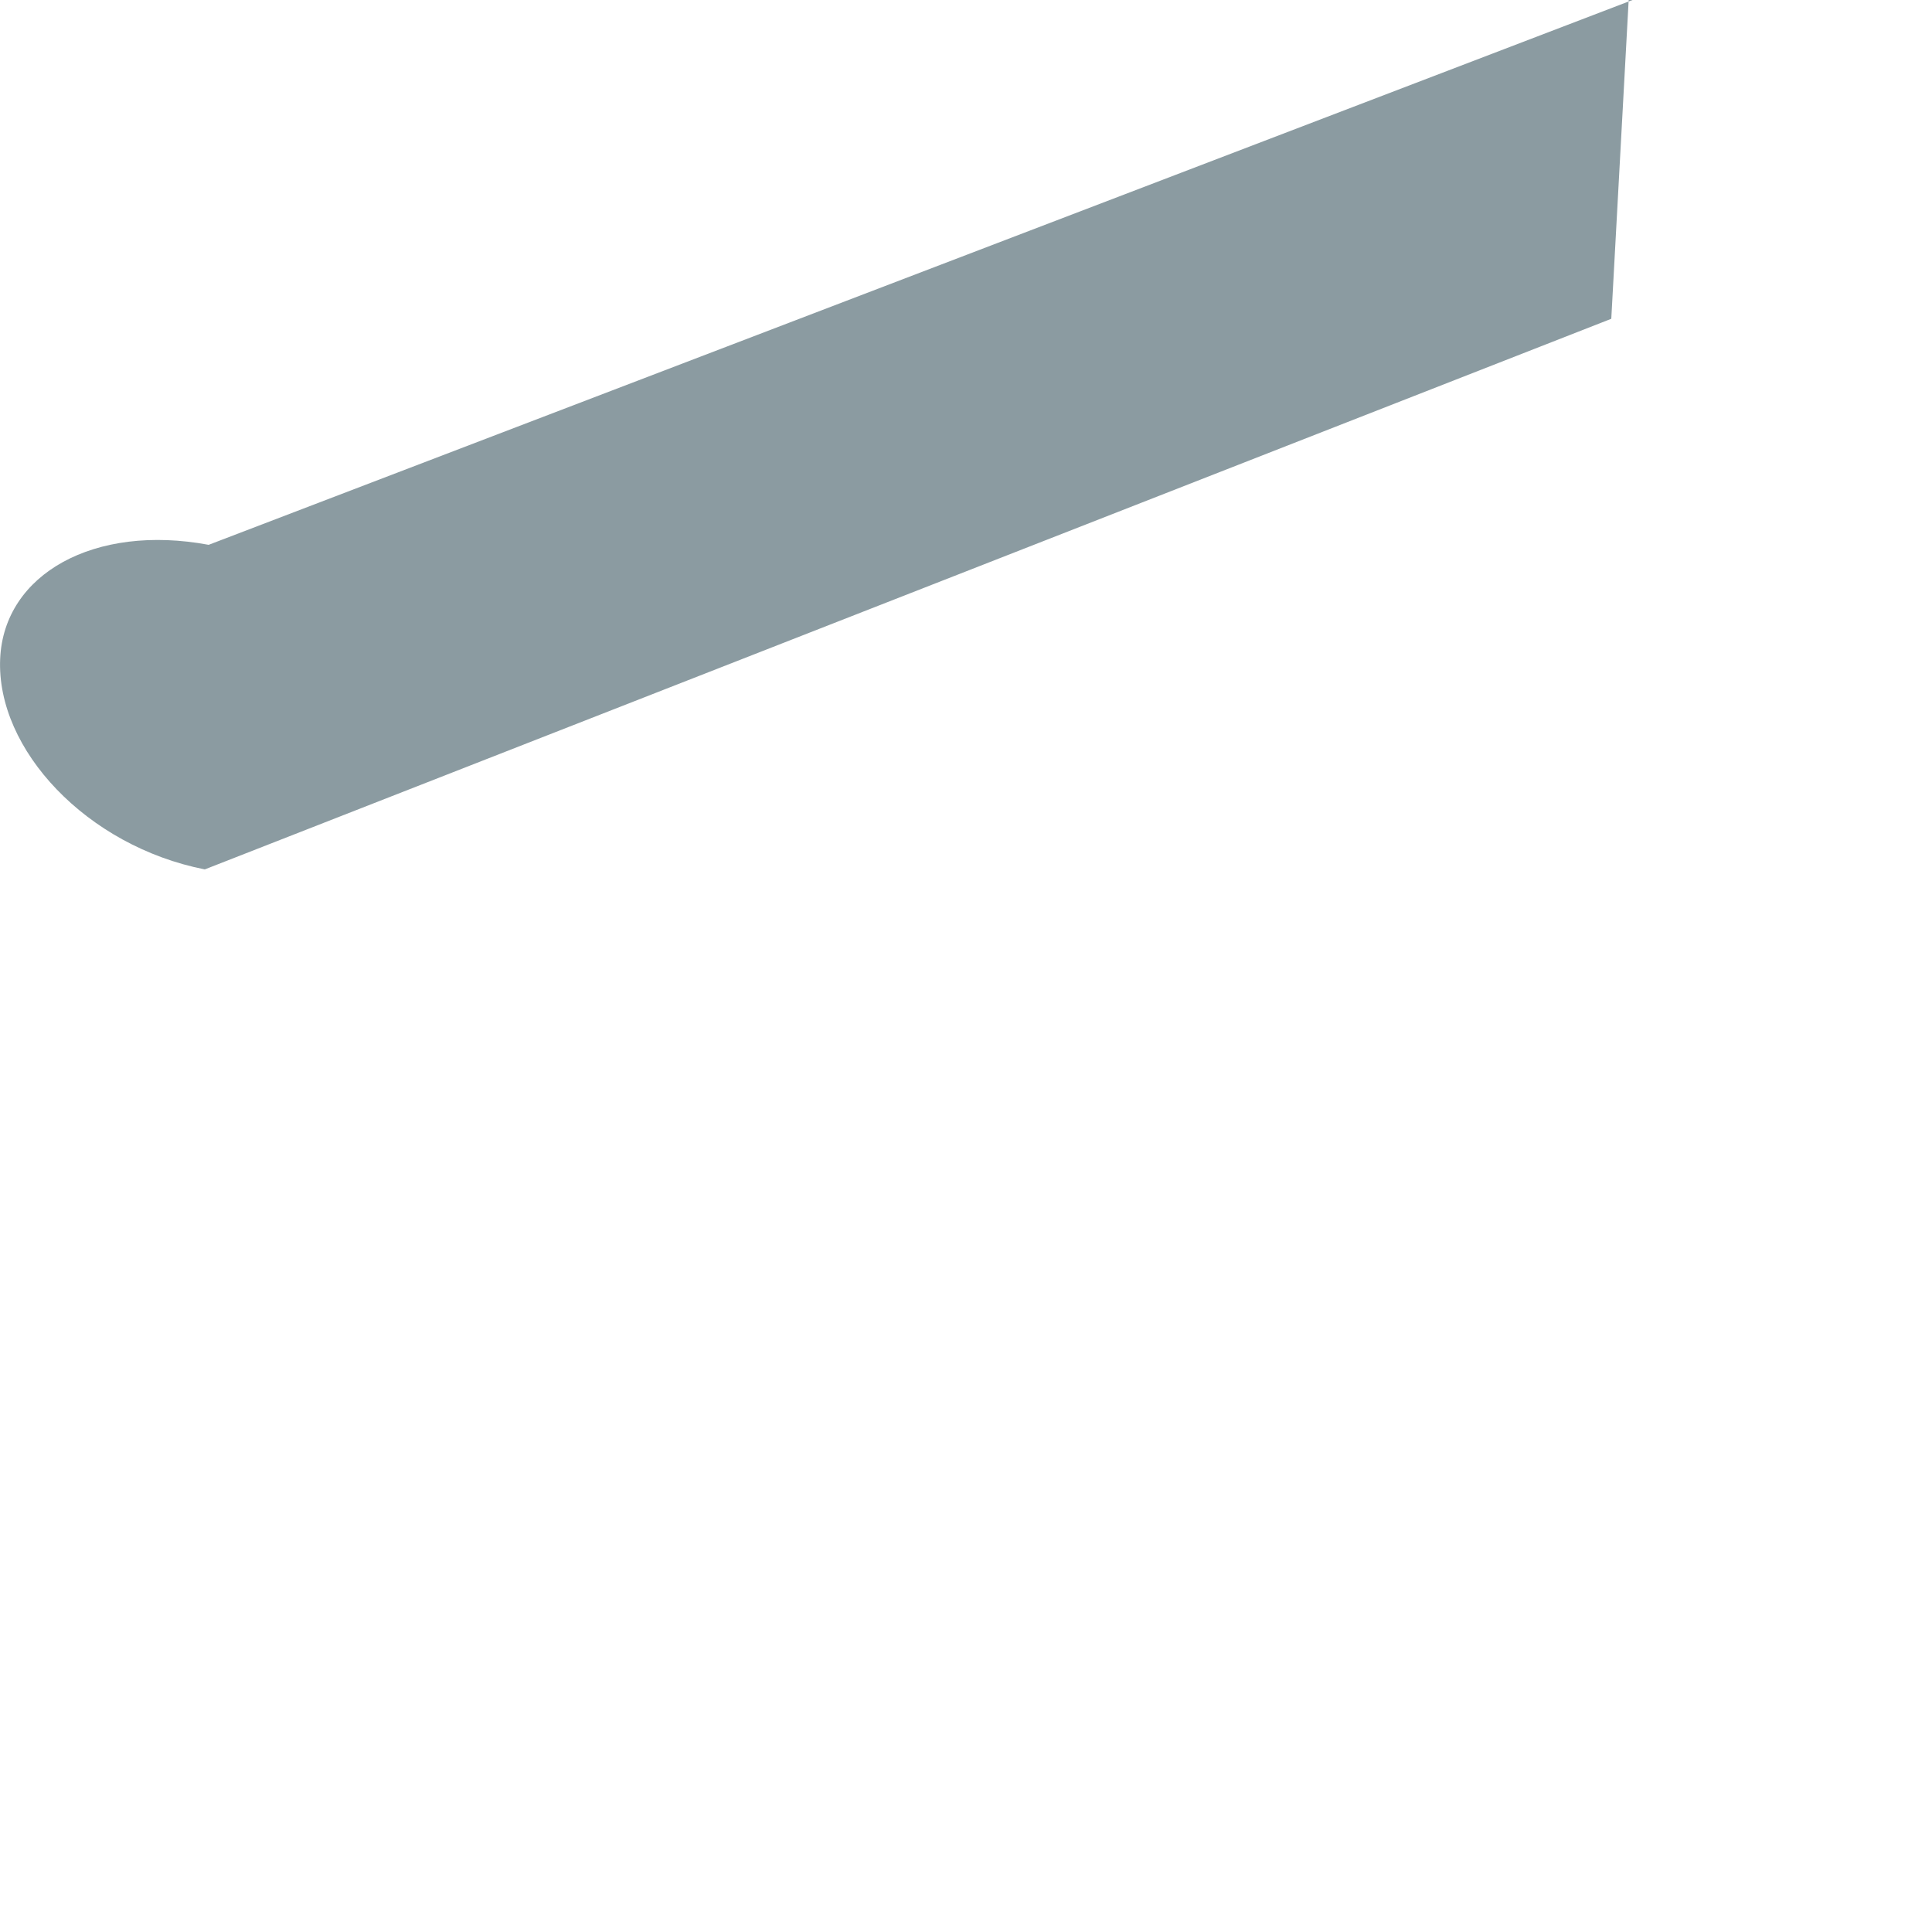 <?xml version="1.0" encoding="utf-8"?>
<svg xmlns="http://www.w3.org/2000/svg" fill="none" height="100%" overflow="visible" preserveAspectRatio="none" style="display: block;" viewBox="0 0 1 1" width="100%">
<path d="M0.845 0L0.108 0.282C0.049 0.271 0.002 0.297 8.434e-05 0.341C-0.002 0.388 0.045 0.438 0.106 0.45L0.834 0.165L0.843 0H0.845Z" fill="#8B9BA1" id="Vector"/>
</svg>